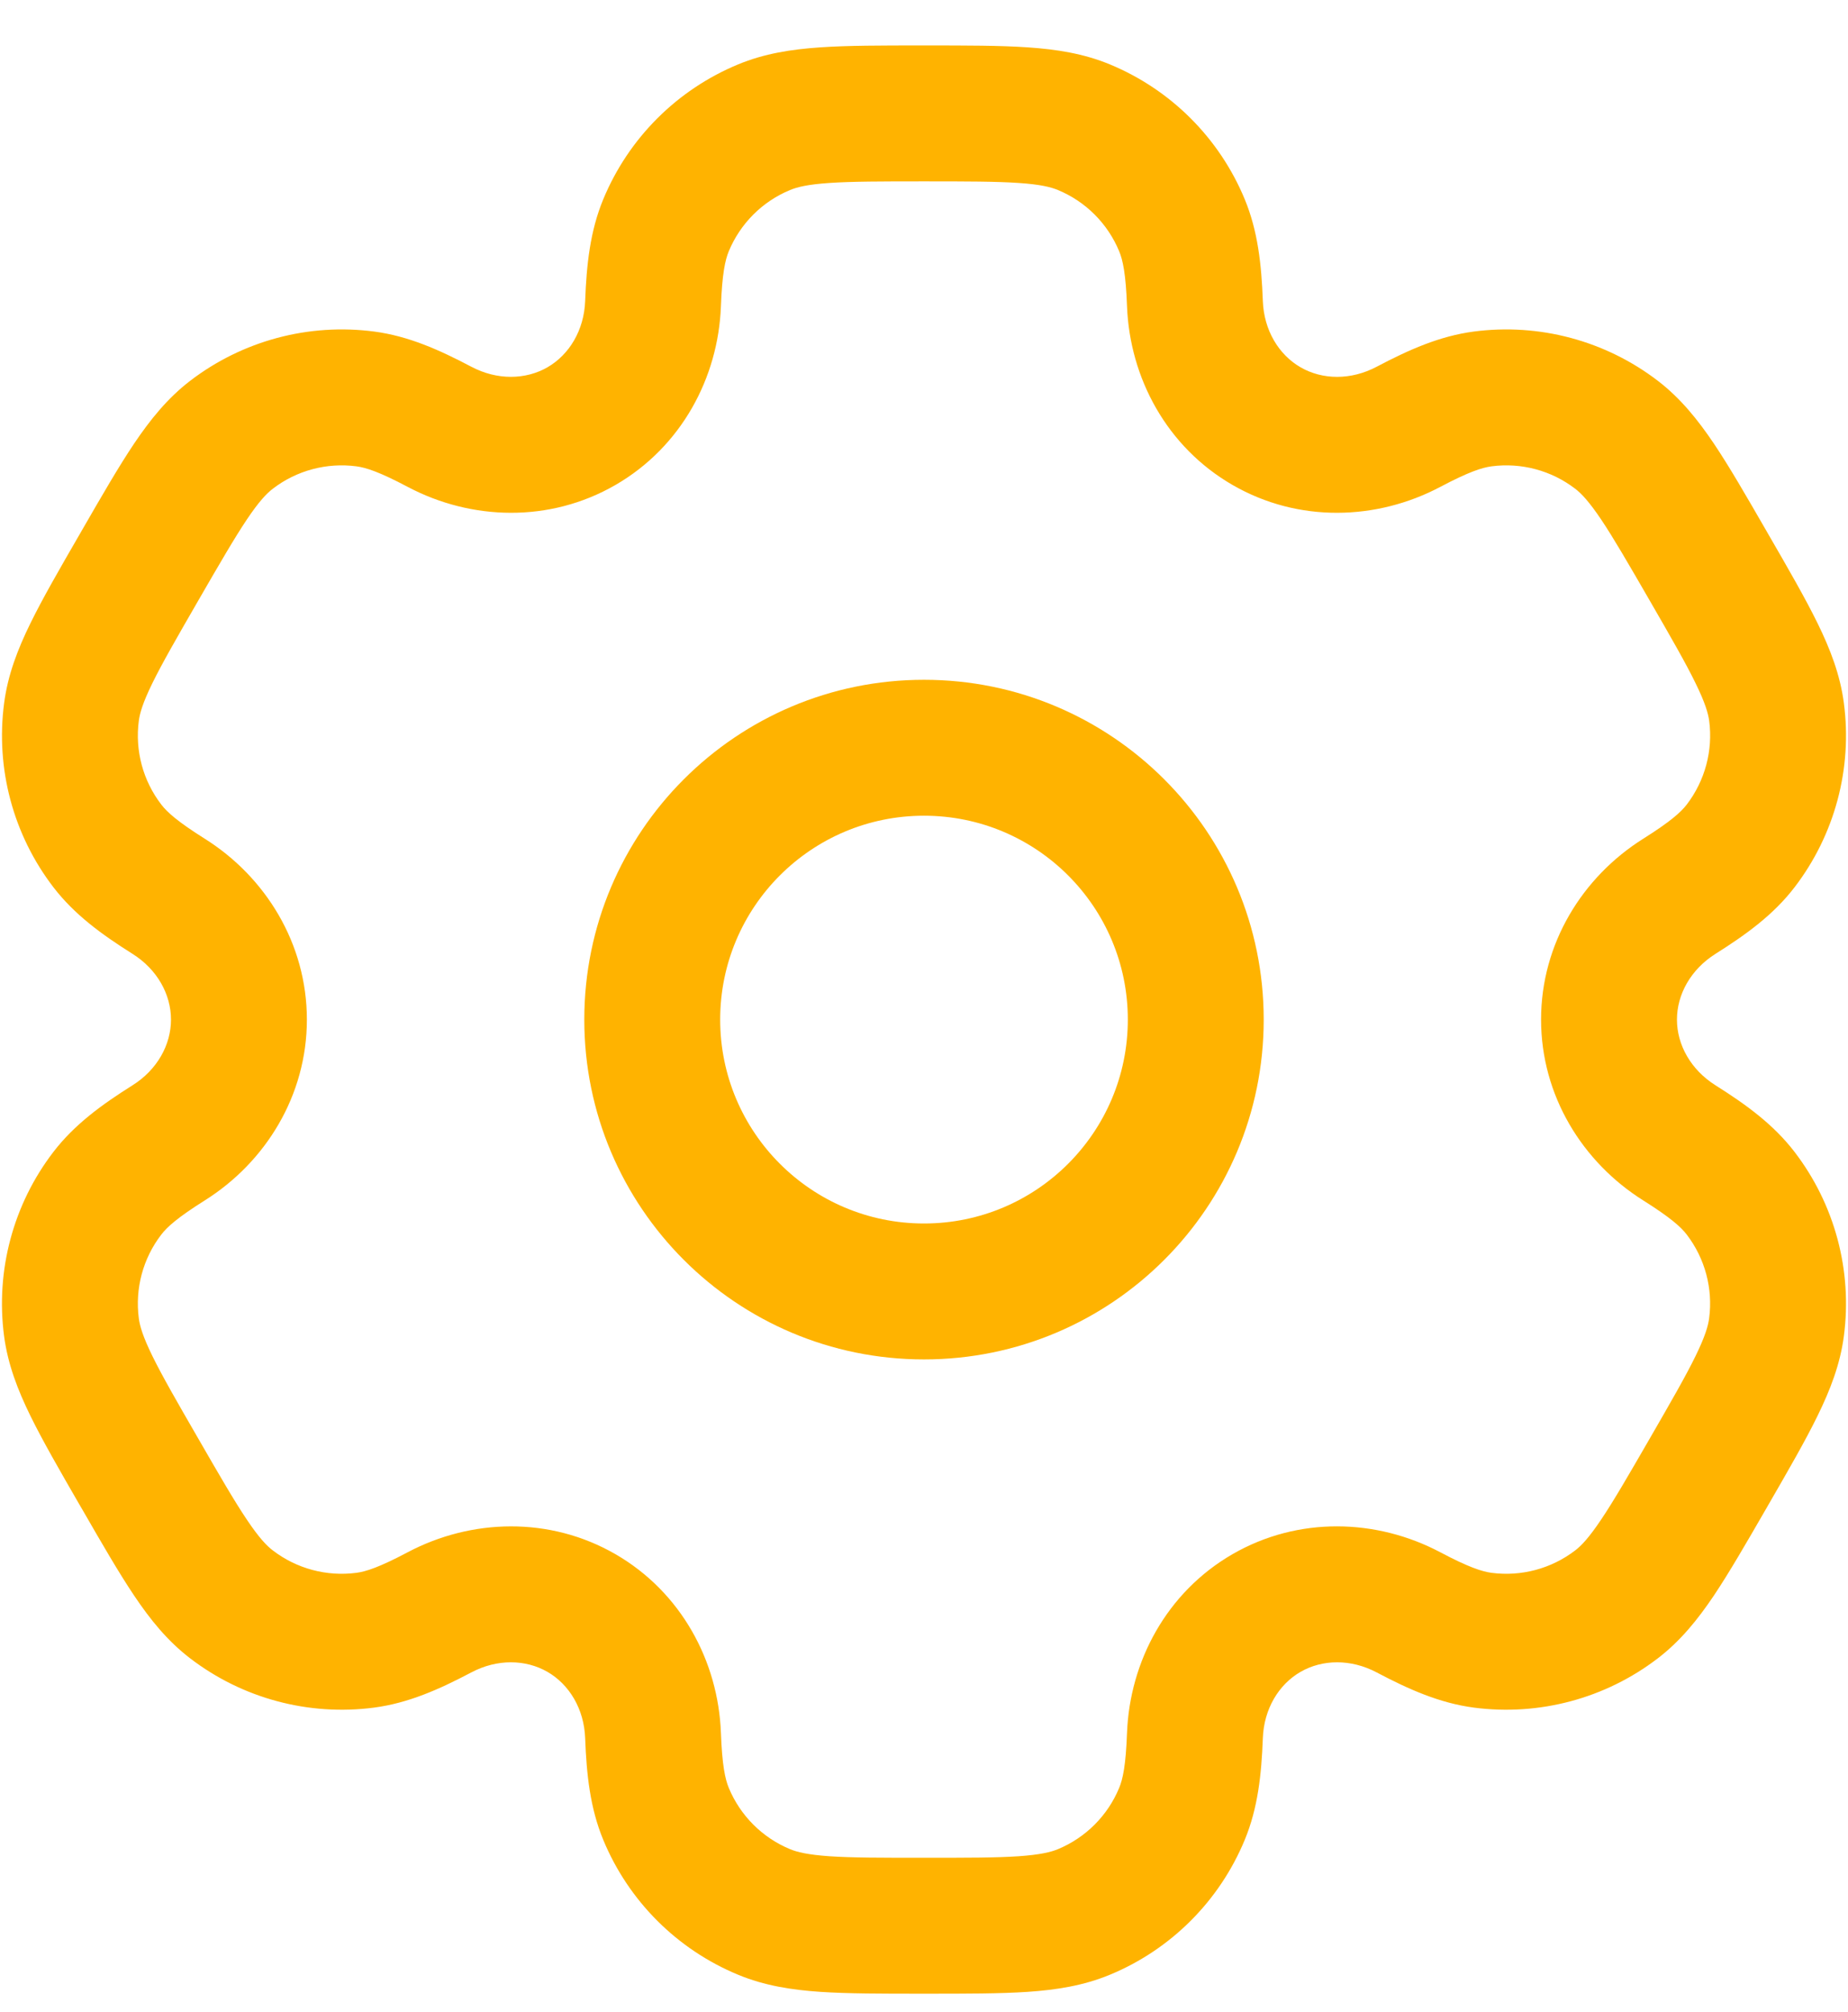 <svg width="34" height="37" viewBox="0 0 34 37" fill="none" xmlns="http://www.w3.org/2000/svg">
<path fill-rule="evenodd" clip-rule="evenodd" d="M17 12.503C13.548 12.503 10.75 15.301 10.75 18.753C10.75 22.204 13.548 25.003 17 25.003C20.452 25.003 23.25 22.204 23.25 18.753C23.25 15.301 20.452 12.503 17 12.503ZM13.25 18.753C13.25 16.681 14.929 15.003 17 15.003C19.071 15.003 20.75 16.681 20.75 18.753C20.75 20.824 19.071 22.503 17 22.503C14.929 22.503 13.25 20.824 13.25 18.753Z" fill="#FFB300"/>
<path fill-rule="evenodd" clip-rule="evenodd" d="M16.958 0.836C16.217 0.836 15.599 0.836 15.091 0.871C14.562 0.907 14.063 0.984 13.579 1.185C12.456 1.65 11.564 2.542 11.099 3.665C10.857 4.25 10.791 4.866 10.766 5.536C10.746 6.074 10.474 6.523 10.073 6.755C9.672 6.986 9.147 6.997 8.671 6.745C8.078 6.432 7.512 6.181 6.885 6.098C5.679 5.94 4.461 6.266 3.496 7.006C3.081 7.325 2.764 7.719 2.468 8.158C2.184 8.581 1.875 9.116 1.505 9.758L1.463 9.831C1.092 10.472 0.783 11.008 0.559 11.465C0.326 11.94 0.144 12.412 0.076 12.931C-0.083 14.136 0.243 15.355 0.983 16.319C1.369 16.821 1.869 17.186 2.437 17.543C2.893 17.829 3.146 18.29 3.146 18.753C3.146 19.216 2.893 19.676 2.437 19.962C1.869 20.319 1.369 20.684 0.983 21.186C0.243 22.15 -0.083 23.369 0.075 24.574C0.144 25.093 0.326 25.565 0.559 26.04C0.783 26.497 1.092 27.033 1.462 27.674L1.505 27.747C1.875 28.389 2.184 28.924 2.468 29.347C2.763 29.787 3.08 30.18 3.496 30.499C4.46 31.239 5.679 31.565 6.884 31.407C7.512 31.324 8.078 31.073 8.671 30.76C9.147 30.508 9.672 30.519 10.073 30.75C10.474 30.982 10.746 31.431 10.766 31.969C10.791 32.639 10.857 33.255 11.099 33.84C11.564 34.963 12.456 35.855 13.579 36.32C14.063 36.521 14.562 36.599 15.091 36.635C15.599 36.669 16.217 36.669 16.958 36.669H17.042C17.783 36.669 18.401 36.669 18.909 36.635C19.437 36.599 19.936 36.521 20.421 36.32C21.544 35.855 22.436 34.963 22.901 33.84C23.143 33.255 23.209 32.639 23.234 31.969C23.254 31.431 23.526 30.982 23.927 30.75C24.328 30.519 24.852 30.508 25.329 30.76C25.921 31.073 26.488 31.324 27.115 31.407C28.32 31.565 29.539 31.239 30.503 30.499C30.919 30.18 31.236 29.786 31.532 29.347C31.815 28.924 32.124 28.389 32.495 27.747L32.537 27.674C32.907 27.033 33.217 26.497 33.44 26.04C33.673 25.565 33.856 25.093 33.924 24.574C34.083 23.369 33.756 22.15 33.016 21.186C32.631 20.684 32.13 20.319 31.563 19.962C31.107 19.675 30.853 19.216 30.853 18.753C30.853 18.29 31.107 17.83 31.563 17.543C32.13 17.186 32.631 16.822 33.016 16.32C33.756 15.355 34.083 14.136 33.924 12.931C33.856 12.412 33.674 11.941 33.441 11.465C33.217 11.008 32.908 10.472 32.537 9.831L32.495 9.758C32.125 9.116 31.816 8.581 31.532 8.158C31.236 7.719 30.919 7.325 30.504 7.006C29.539 6.266 28.32 5.94 27.115 6.098C26.488 6.181 25.922 6.432 25.329 6.745C24.853 6.997 24.328 6.987 23.927 6.755C23.526 6.523 23.254 6.074 23.234 5.536C23.209 4.866 23.143 4.25 22.901 3.665C22.436 2.542 21.544 1.65 20.421 1.185C19.936 0.984 19.437 0.907 18.909 0.871C18.401 0.836 17.783 0.836 17.042 0.836H16.958ZM14.536 3.495C14.665 3.441 14.86 3.392 15.261 3.365C15.674 3.337 16.206 3.336 17 3.336C17.794 3.336 18.326 3.337 18.739 3.365C19.14 3.392 19.335 3.441 19.464 3.495C19.974 3.706 20.38 4.112 20.591 4.622C20.658 4.783 20.713 5.034 20.735 5.629C20.785 6.95 21.466 8.221 22.677 8.92C23.887 9.619 25.329 9.573 26.497 8.956C27.024 8.677 27.269 8.6 27.442 8.577C27.989 8.505 28.543 8.653 28.982 8.99C29.092 9.074 29.232 9.219 29.457 9.553C29.687 9.896 29.954 10.357 30.351 11.044C30.748 11.732 31.014 12.193 31.195 12.565C31.372 12.926 31.427 13.119 31.446 13.257C31.518 13.805 31.369 14.359 31.033 14.798C30.927 14.936 30.737 15.109 30.233 15.426C29.114 16.129 28.353 17.355 28.353 18.752C28.353 20.15 29.114 21.376 30.233 22.079C30.737 22.396 30.927 22.569 31.033 22.707C31.369 23.146 31.518 23.7 31.445 24.248C31.427 24.386 31.372 24.579 31.195 24.941C31.014 25.312 30.748 25.773 30.351 26.461C29.954 27.148 29.687 27.609 29.456 27.952C29.232 28.286 29.092 28.431 28.982 28.515C28.543 28.852 27.989 29 27.441 28.928C27.269 28.905 27.024 28.828 26.497 28.549C25.329 27.932 23.887 27.886 22.676 28.585C21.466 29.284 20.785 30.555 20.735 31.876C20.713 32.471 20.658 32.722 20.591 32.883C20.38 33.394 19.974 33.799 19.464 34.011C19.335 34.064 19.14 34.113 18.739 34.141C18.326 34.169 17.794 34.169 17 34.169C16.206 34.169 15.674 34.169 15.261 34.141C14.86 34.113 14.665 34.064 14.536 34.011C14.025 33.799 13.62 33.394 13.408 32.883C13.342 32.722 13.286 32.471 13.264 31.876C13.215 30.555 12.533 29.284 11.323 28.585C10.113 27.887 8.671 27.932 7.502 28.549C6.976 28.828 6.731 28.905 6.558 28.928C6.01 29 5.456 28.852 5.018 28.515C4.907 28.431 4.767 28.286 4.543 27.952C4.312 27.609 4.045 27.148 3.649 26.461C3.252 25.774 2.986 25.312 2.804 24.941C2.627 24.58 2.572 24.386 2.554 24.248C2.482 23.7 2.63 23.146 2.967 22.708C3.073 22.569 3.263 22.396 3.767 22.079C4.886 21.376 5.646 20.15 5.646 18.753C5.646 17.355 4.886 16.129 3.767 15.426C3.263 15.109 3.073 14.936 2.967 14.797C2.63 14.359 2.482 13.805 2.554 13.257C2.572 13.119 2.627 12.925 2.804 12.564C2.986 12.193 3.252 11.732 3.649 11.044C4.046 10.357 4.313 9.896 4.543 9.553C4.767 9.219 4.908 9.074 5.018 8.99C5.456 8.653 6.01 8.505 6.558 8.577C6.731 8.6 6.976 8.677 7.503 8.956C8.671 9.573 10.113 9.619 11.323 8.92C12.533 8.221 13.215 6.95 13.264 5.629C13.286 5.034 13.342 4.783 13.408 4.622C13.62 4.112 14.025 3.706 14.536 3.495Z" fill="#FFB300"/>
</svg>
